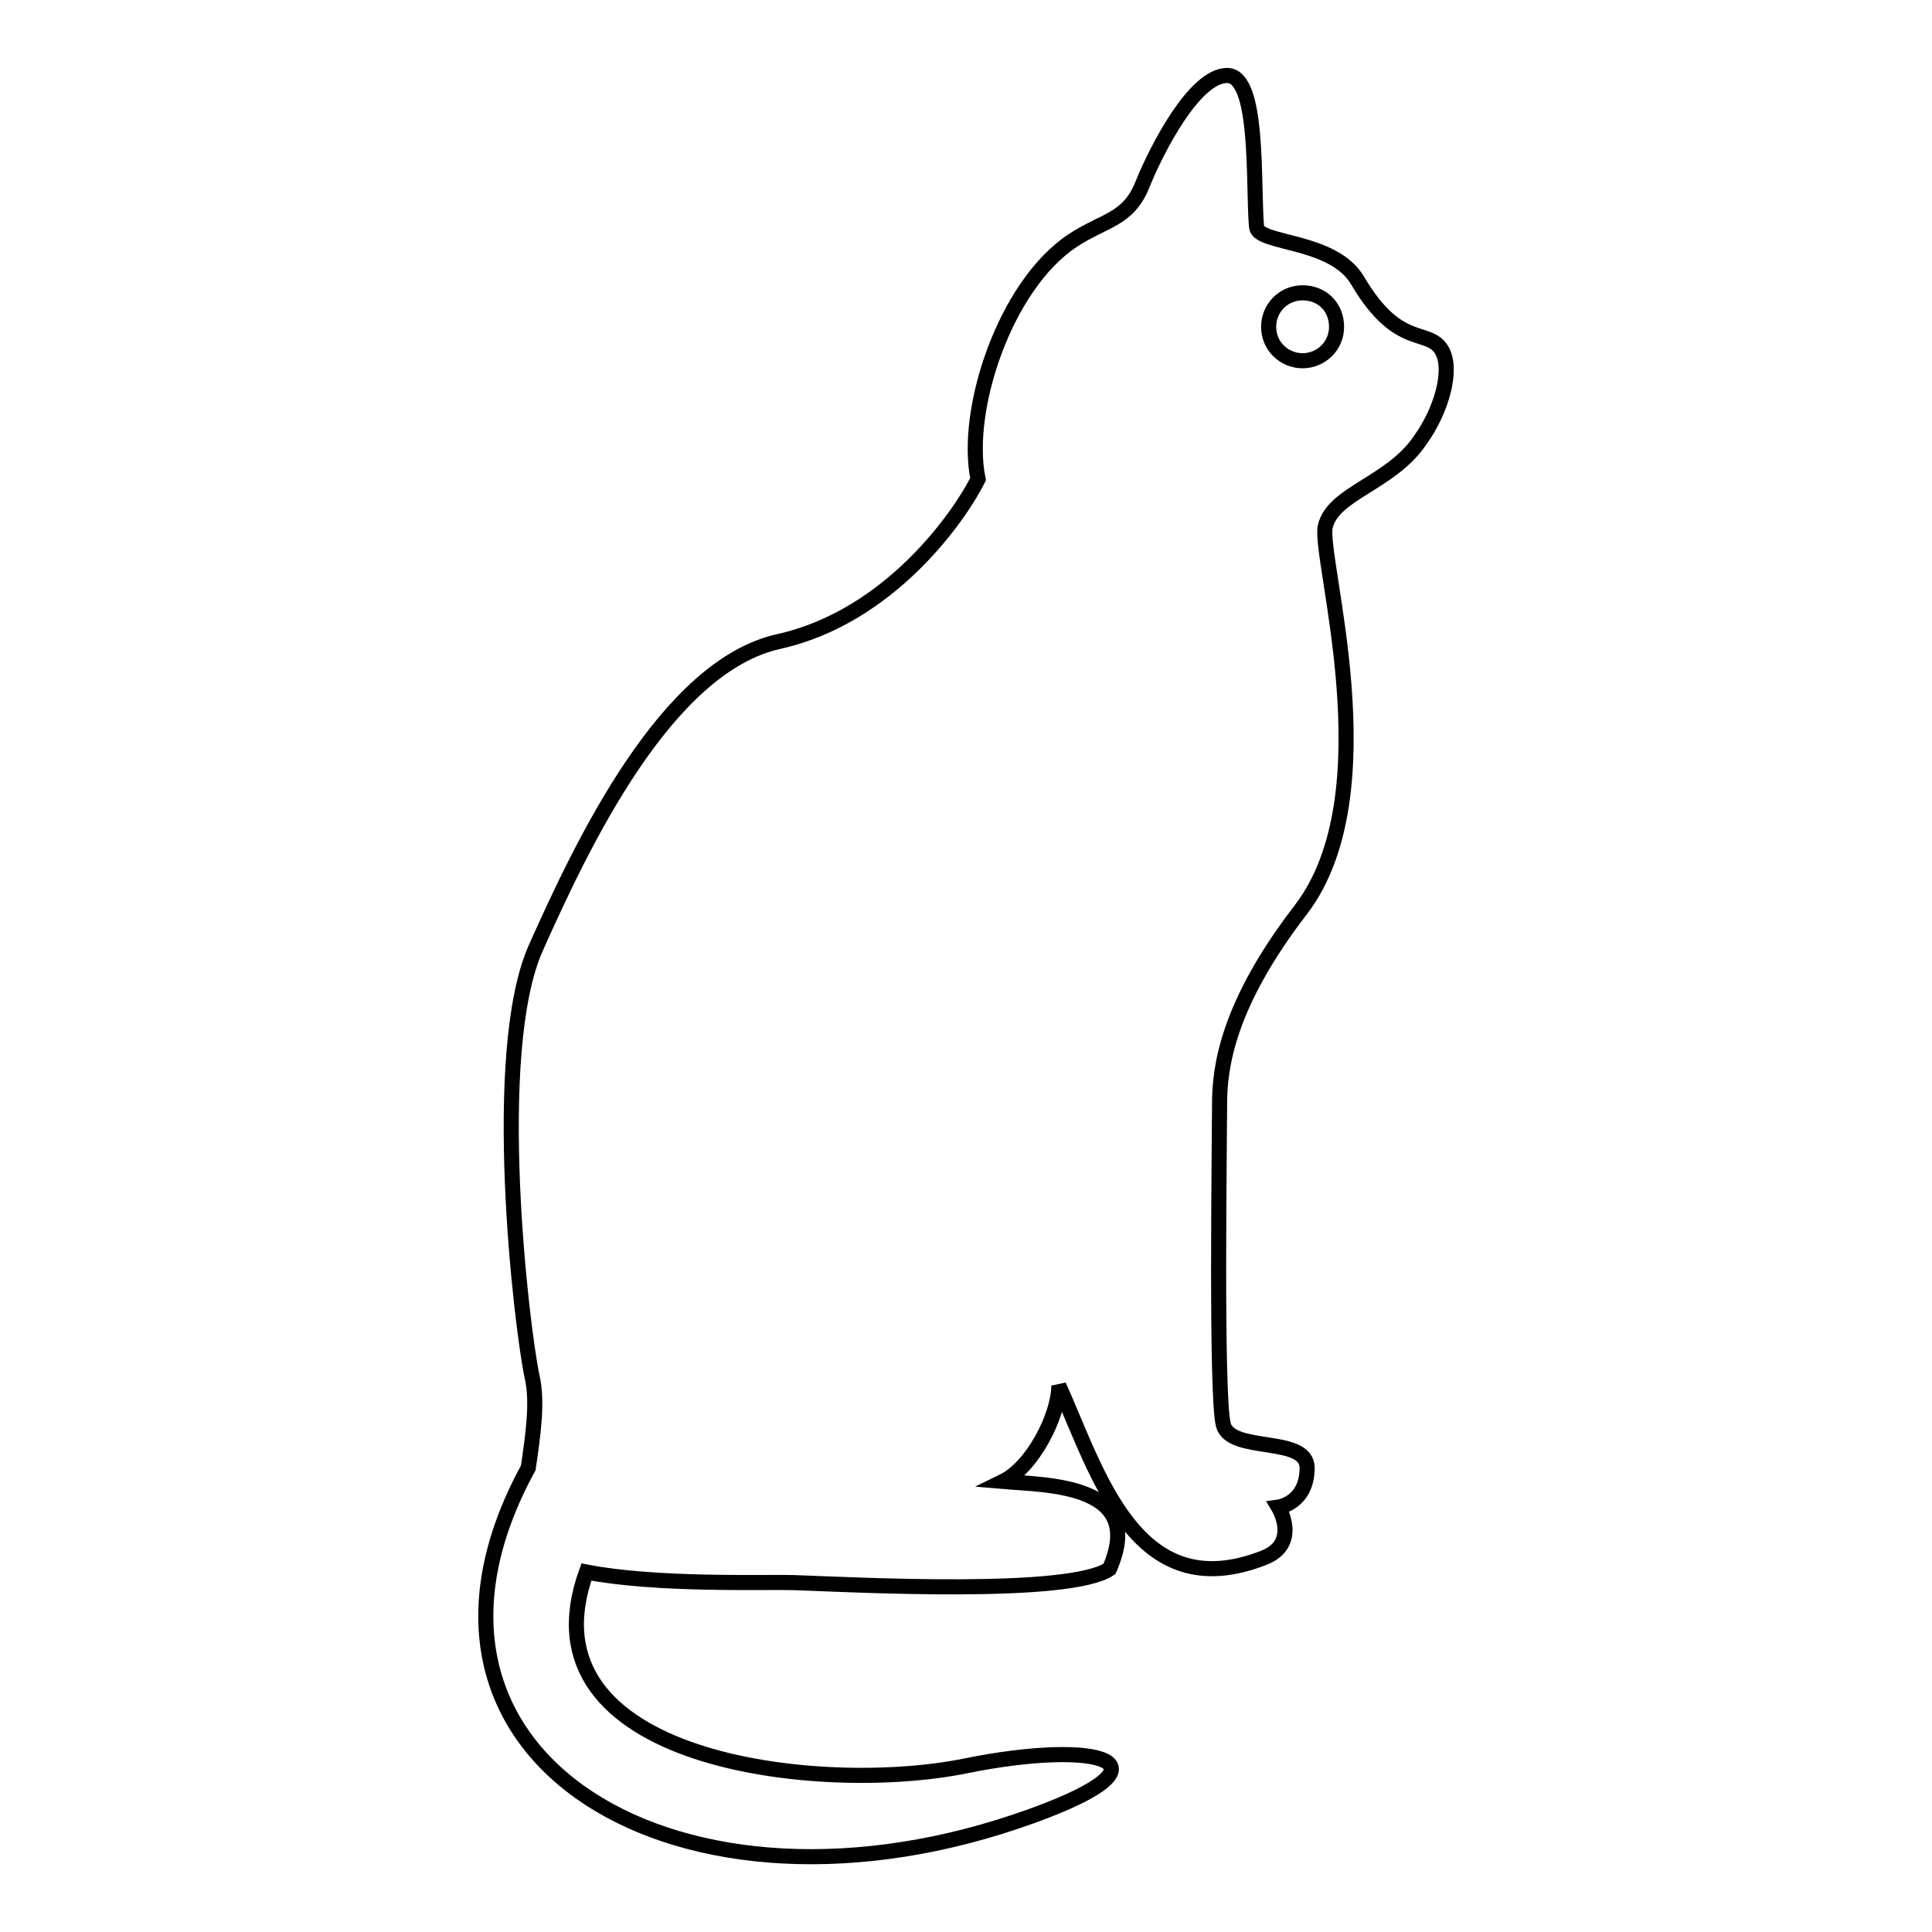 <?xml version="1.0" encoding="utf-8"?>
<!-- Svg Vector Icons : http://www.onlinewebfonts.com/icon -->
<!DOCTYPE svg PUBLIC "-//W3C//DTD SVG 1.1//EN" "http://www.w3.org/Graphics/SVG/1.1/DTD/svg11.dtd">
<svg version="1.1" xmlns="http://www.w3.org/2000/svg" xmlns:xlink="http://www.w3.org/1999/xlink" x="0px" y="0px" viewBox="0 0 256 256" enable-background="new 0 0 256 256" xml:space="preserve">
<g> <path stroke-width="2" fill-opacity="0" stroke="#000000"  d="M191.1,46.5c-1.8-3.2-5.7,0-11.2-9.3c-3.2-5.5-13.1-4.8-13.4-7.1c-0.5-5.7,0.4-20.1-3.9-20.1 c-4.3,0-9.3,9.7-11.2,14.4c-1.9,4.8-5.1,4.7-9.3,7.5c-8.9,5.9-14.4,22.4-12.5,31.6c-2.4,4.8-11.6,18.2-26.4,21.5 c-14.9,3.3-26,26.7-32.2,40.6c-6.2,13.9-1.9,50.2-0.5,56.8c0.8,3.4,0.1,7.9-0.5,12.1c-21,38.4,20.2,63,66.8,46.1 c19.6-7.1,8.8-10.2-8.9-6.6c-19.2,3.9-59.3-0.5-50.2-25.7c9.2,1.8,23.6,1.3,27.4,1.4c8.5,0.3,36.5,1.8,41.9-1.8 c5-11.3-8.3-11.1-14.1-11.6c3.9-1.9,7.4-8.7,7.4-12.7c5.2,11.6,10.2,29.5,27.2,22.8c4.8-1.9,1.9-6.7,1.9-6.7s3.8-0.5,3.8-5.2 c0-4.3-10.1-1.9-11.1-5.7c-1-3.8-0.5-37.7-0.5-42.5c0-4.8,1-13.1,10.8-25.8c11.8-15.5,2.3-46.5,3.2-50.7c1-4.5,8.7-5.7,12.6-11.5 C191,54.4,192.5,49.1,191.1,46.5L191.1,46.5z M172.6,47.8c-2.4,0-4.5-1.9-4.5-4.5c0-2.4,1.9-4.5,4.5-4.5s4.5,1.9,4.5,4.5 C177.1,45.9,175,47.8,172.6,47.8z"/></g>
</svg>